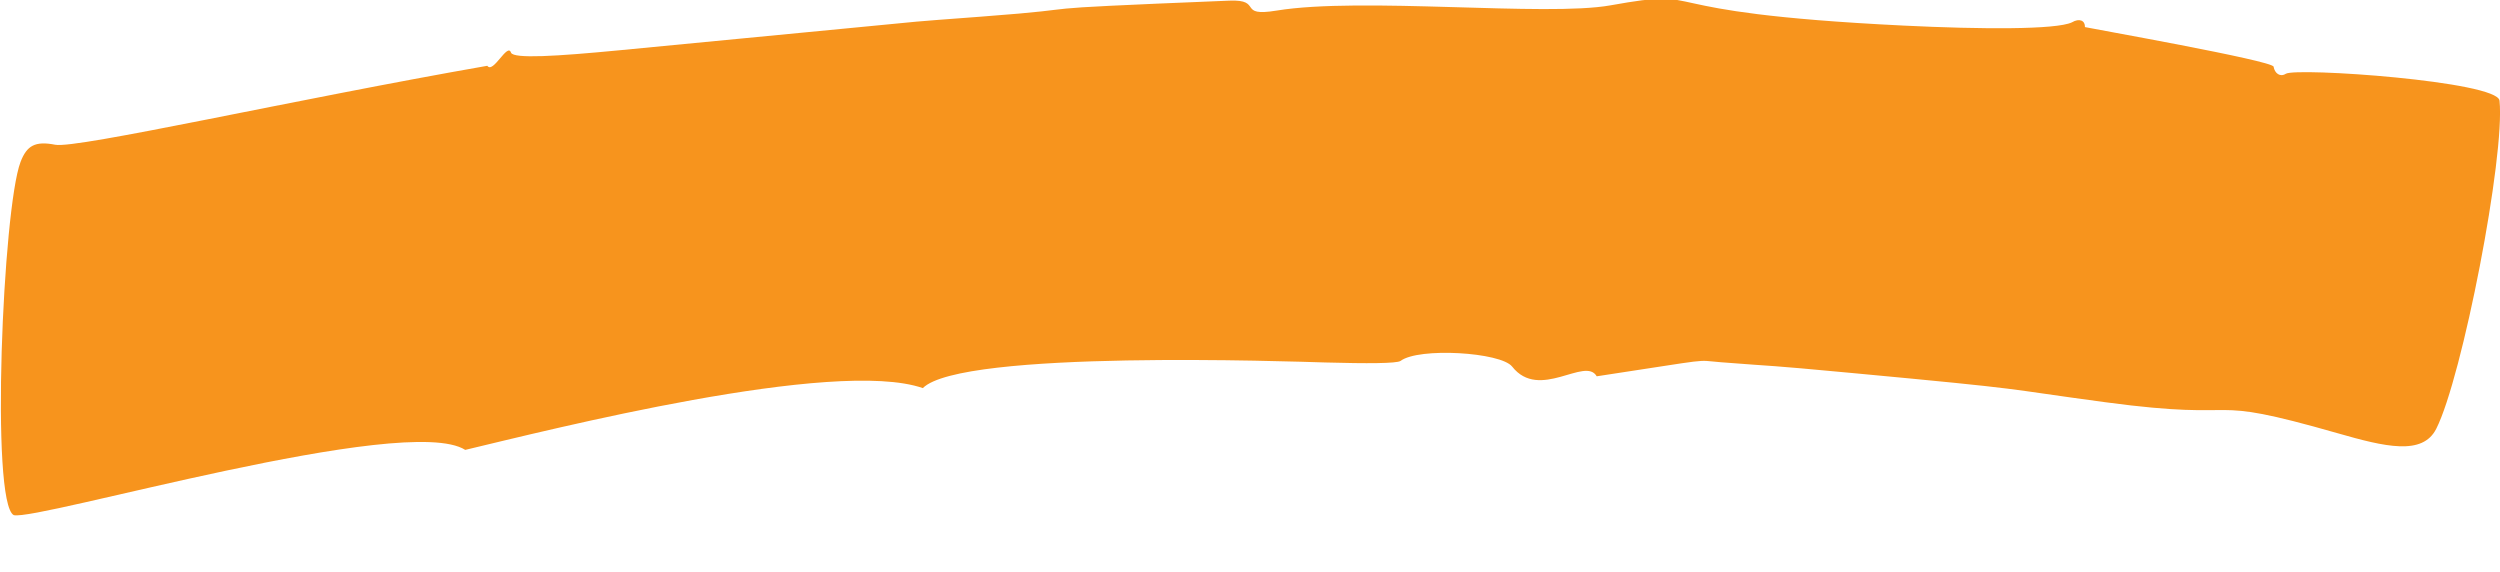 <svg width="721" height="165" viewBox="0 0 721 165" fill="none" xmlns="http://www.w3.org/2000/svg">
<g clip-path="url(#clip0_447_7)">
<path d="M134.174 129.749C117.124 118.905 10.8 150.269 3.969 148.566C-2.805 145.057 0.805 60.182 5.916 46.732C7.727 41.969 10.142 40.61 15.915 41.743C22.076 42.963 84.962 28.685 140.54 18.974C142.207 21.396 146.373 12.153 147.382 15.197C148.138 17.003 160.439 16.247 178.717 14.491C196.995 12.735 221.279 10.393 246.006 8.01C268.234 5.868 260.398 6.499 282.675 4.822C320.478 1.993 286.969 2.933 354.606 0.184C364.359 -0.194 356.663 4.943 368.14 3.058C392.606 -0.965 445.885 4.871 464.428 1.547C494.636 -3.847 470.45 3.541 549.133 7.386C571.391 8.474 592.984 8.584 597.52 6.454C599.743 5.143 601.365 5.951 601.301 7.813C602.378 8.108 655.506 17.49 655.703 19.235C656.017 21.154 657.593 22.314 659.215 21.282C662.148 19.394 720.278 23.42 720.86 29.022C722.52 44.972 710.12 108.839 702.613 123.66C698.655 131.482 687.869 128.865 674.189 124.948C633.361 113.262 650.123 121.771 607.243 116.011C575.867 111.8 587.374 112.552 534.223 107.585C507.043 105.043 514.43 105.893 496.303 104.469C488.364 103.842 495.207 103.286 460.492 108.525C457.177 102.697 443.961 115.724 436.102 105.726C432.836 101.572 409.16 100.117 403.909 104.098C402.775 104.835 394.367 104.873 382.199 104.537C372.941 104.28 277.224 100.782 266.144 111.928C240.74 103.12 158.613 123.932 134.174 129.749Z" fill="#F7941D"/>
</g>
<defs>
<clipPath id="clip0_447_7">
<rect width="721" height="165" fill="white"/>
</clipPath>
</defs>
</svg>
